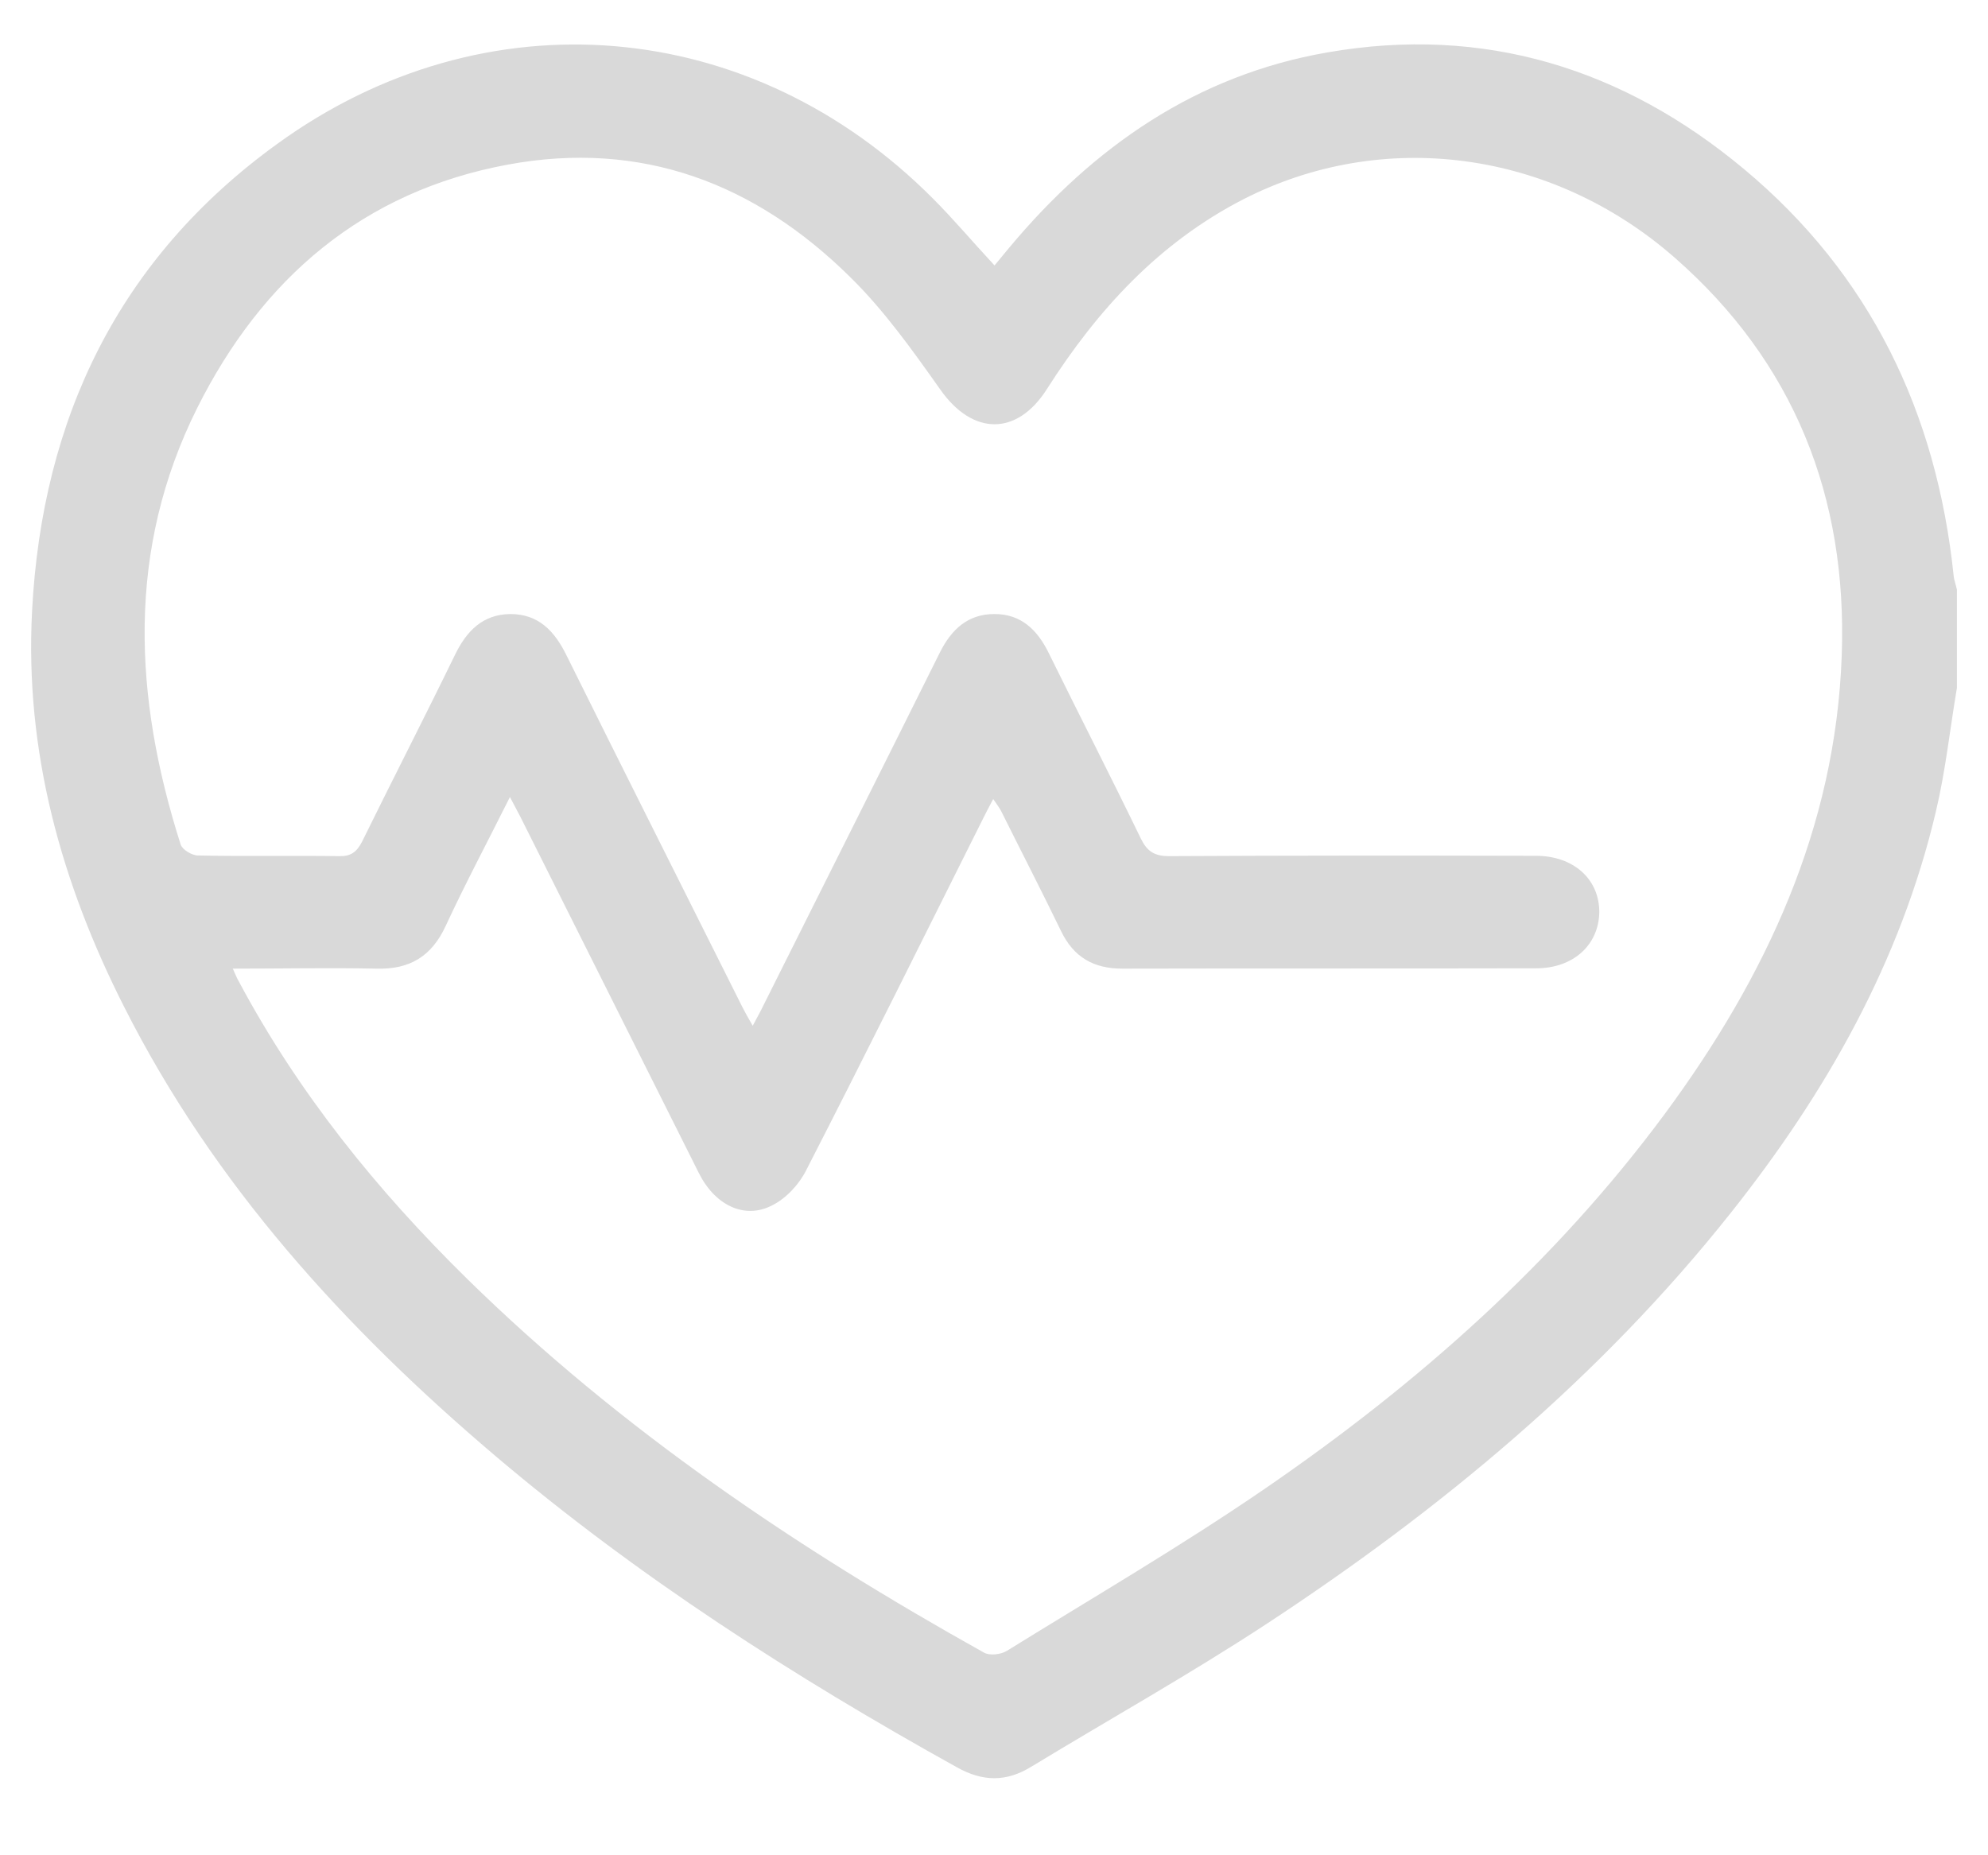 <svg width="30" height="28" viewBox="0 0 30 28" fill="none" xmlns="http://www.w3.org/2000/svg">
<path d="M29.531 10.381C29.426 11.001 29.36 11.631 29.214 12.246C28.68 14.514 27.556 16.494 26.12 18.303C24.149 20.788 21.735 22.788 19.1 24.517C17.946 25.273 16.741 25.948 15.562 26.664C15.184 26.896 14.831 26.89 14.443 26.674C11.984 25.308 9.625 23.796 7.474 21.972C5.206 20.047 3.23 17.88 1.875 15.199C0.922 13.319 0.373 11.339 0.484 9.222C0.635 6.314 1.794 3.9 4.183 2.172C7.322 -0.106 11.339 0.242 14.08 2.998C14.393 3.311 14.68 3.654 15.008 4.006C15.078 3.921 15.154 3.83 15.229 3.739C16.499 2.217 18.052 1.134 20.032 0.791C22.395 0.378 24.497 1.033 26.316 2.55C28.226 4.142 29.224 6.229 29.481 8.683C29.486 8.753 29.516 8.824 29.531 8.9C29.531 9.399 29.531 9.887 29.531 10.381ZM3.513 14.619C3.558 14.715 3.573 14.761 3.598 14.801C4.5 16.494 5.69 17.966 7.055 19.306C9.368 21.574 12.029 23.368 14.846 24.94C14.932 24.991 15.103 24.971 15.194 24.915C16.504 24.104 17.835 23.328 19.105 22.456C21.393 20.884 23.459 19.059 25.122 16.812C26.644 14.75 27.702 12.498 27.793 9.887C27.878 7.504 27.077 5.468 25.268 3.885C23.413 2.263 20.869 1.93 18.762 3.008C17.487 3.664 16.56 4.677 15.799 5.871C15.345 6.586 14.675 6.571 14.191 5.881C13.773 5.291 13.345 4.687 12.831 4.183C11.399 2.767 9.681 2.111 7.665 2.484C5.478 2.888 3.956 4.203 2.978 6.153C1.905 8.3 2.016 10.517 2.726 12.745C2.752 12.825 2.898 12.911 2.988 12.911C3.699 12.926 4.41 12.911 5.115 12.921C5.292 12.926 5.382 12.861 5.463 12.704C5.926 11.762 6.405 10.83 6.864 9.887C7.04 9.524 7.282 9.273 7.7 9.267C8.119 9.267 8.361 9.514 8.542 9.877C9.424 11.656 10.316 13.425 11.203 15.199C11.248 15.285 11.293 15.37 11.359 15.481C11.425 15.355 11.475 15.27 11.52 15.174C12.407 13.4 13.299 11.626 14.181 9.852C14.357 9.499 14.604 9.267 15.008 9.267C15.411 9.267 15.658 9.509 15.829 9.862C16.288 10.794 16.761 11.717 17.215 12.654C17.311 12.851 17.422 12.921 17.643 12.921C19.488 12.911 21.332 12.911 23.177 12.916C23.751 12.916 24.139 13.274 24.134 13.773C24.124 14.262 23.741 14.614 23.182 14.614C21.1 14.619 19.019 14.614 16.938 14.619C16.504 14.619 16.202 14.448 16.011 14.05C15.718 13.445 15.411 12.851 15.113 12.251C15.083 12.19 15.038 12.135 14.988 12.059C14.922 12.185 14.872 12.276 14.826 12.372C13.944 14.136 13.067 15.905 12.165 17.663C12.059 17.875 11.863 18.087 11.651 18.192C11.233 18.409 10.784 18.187 10.543 17.698C9.646 15.909 8.749 14.116 7.852 12.326C7.806 12.241 7.761 12.15 7.695 12.029C7.358 12.704 7.025 13.329 6.728 13.969C6.516 14.433 6.183 14.634 5.68 14.619C4.974 14.604 4.268 14.619 3.513 14.619Z" fill="#D9D9D9"/>
</svg>
